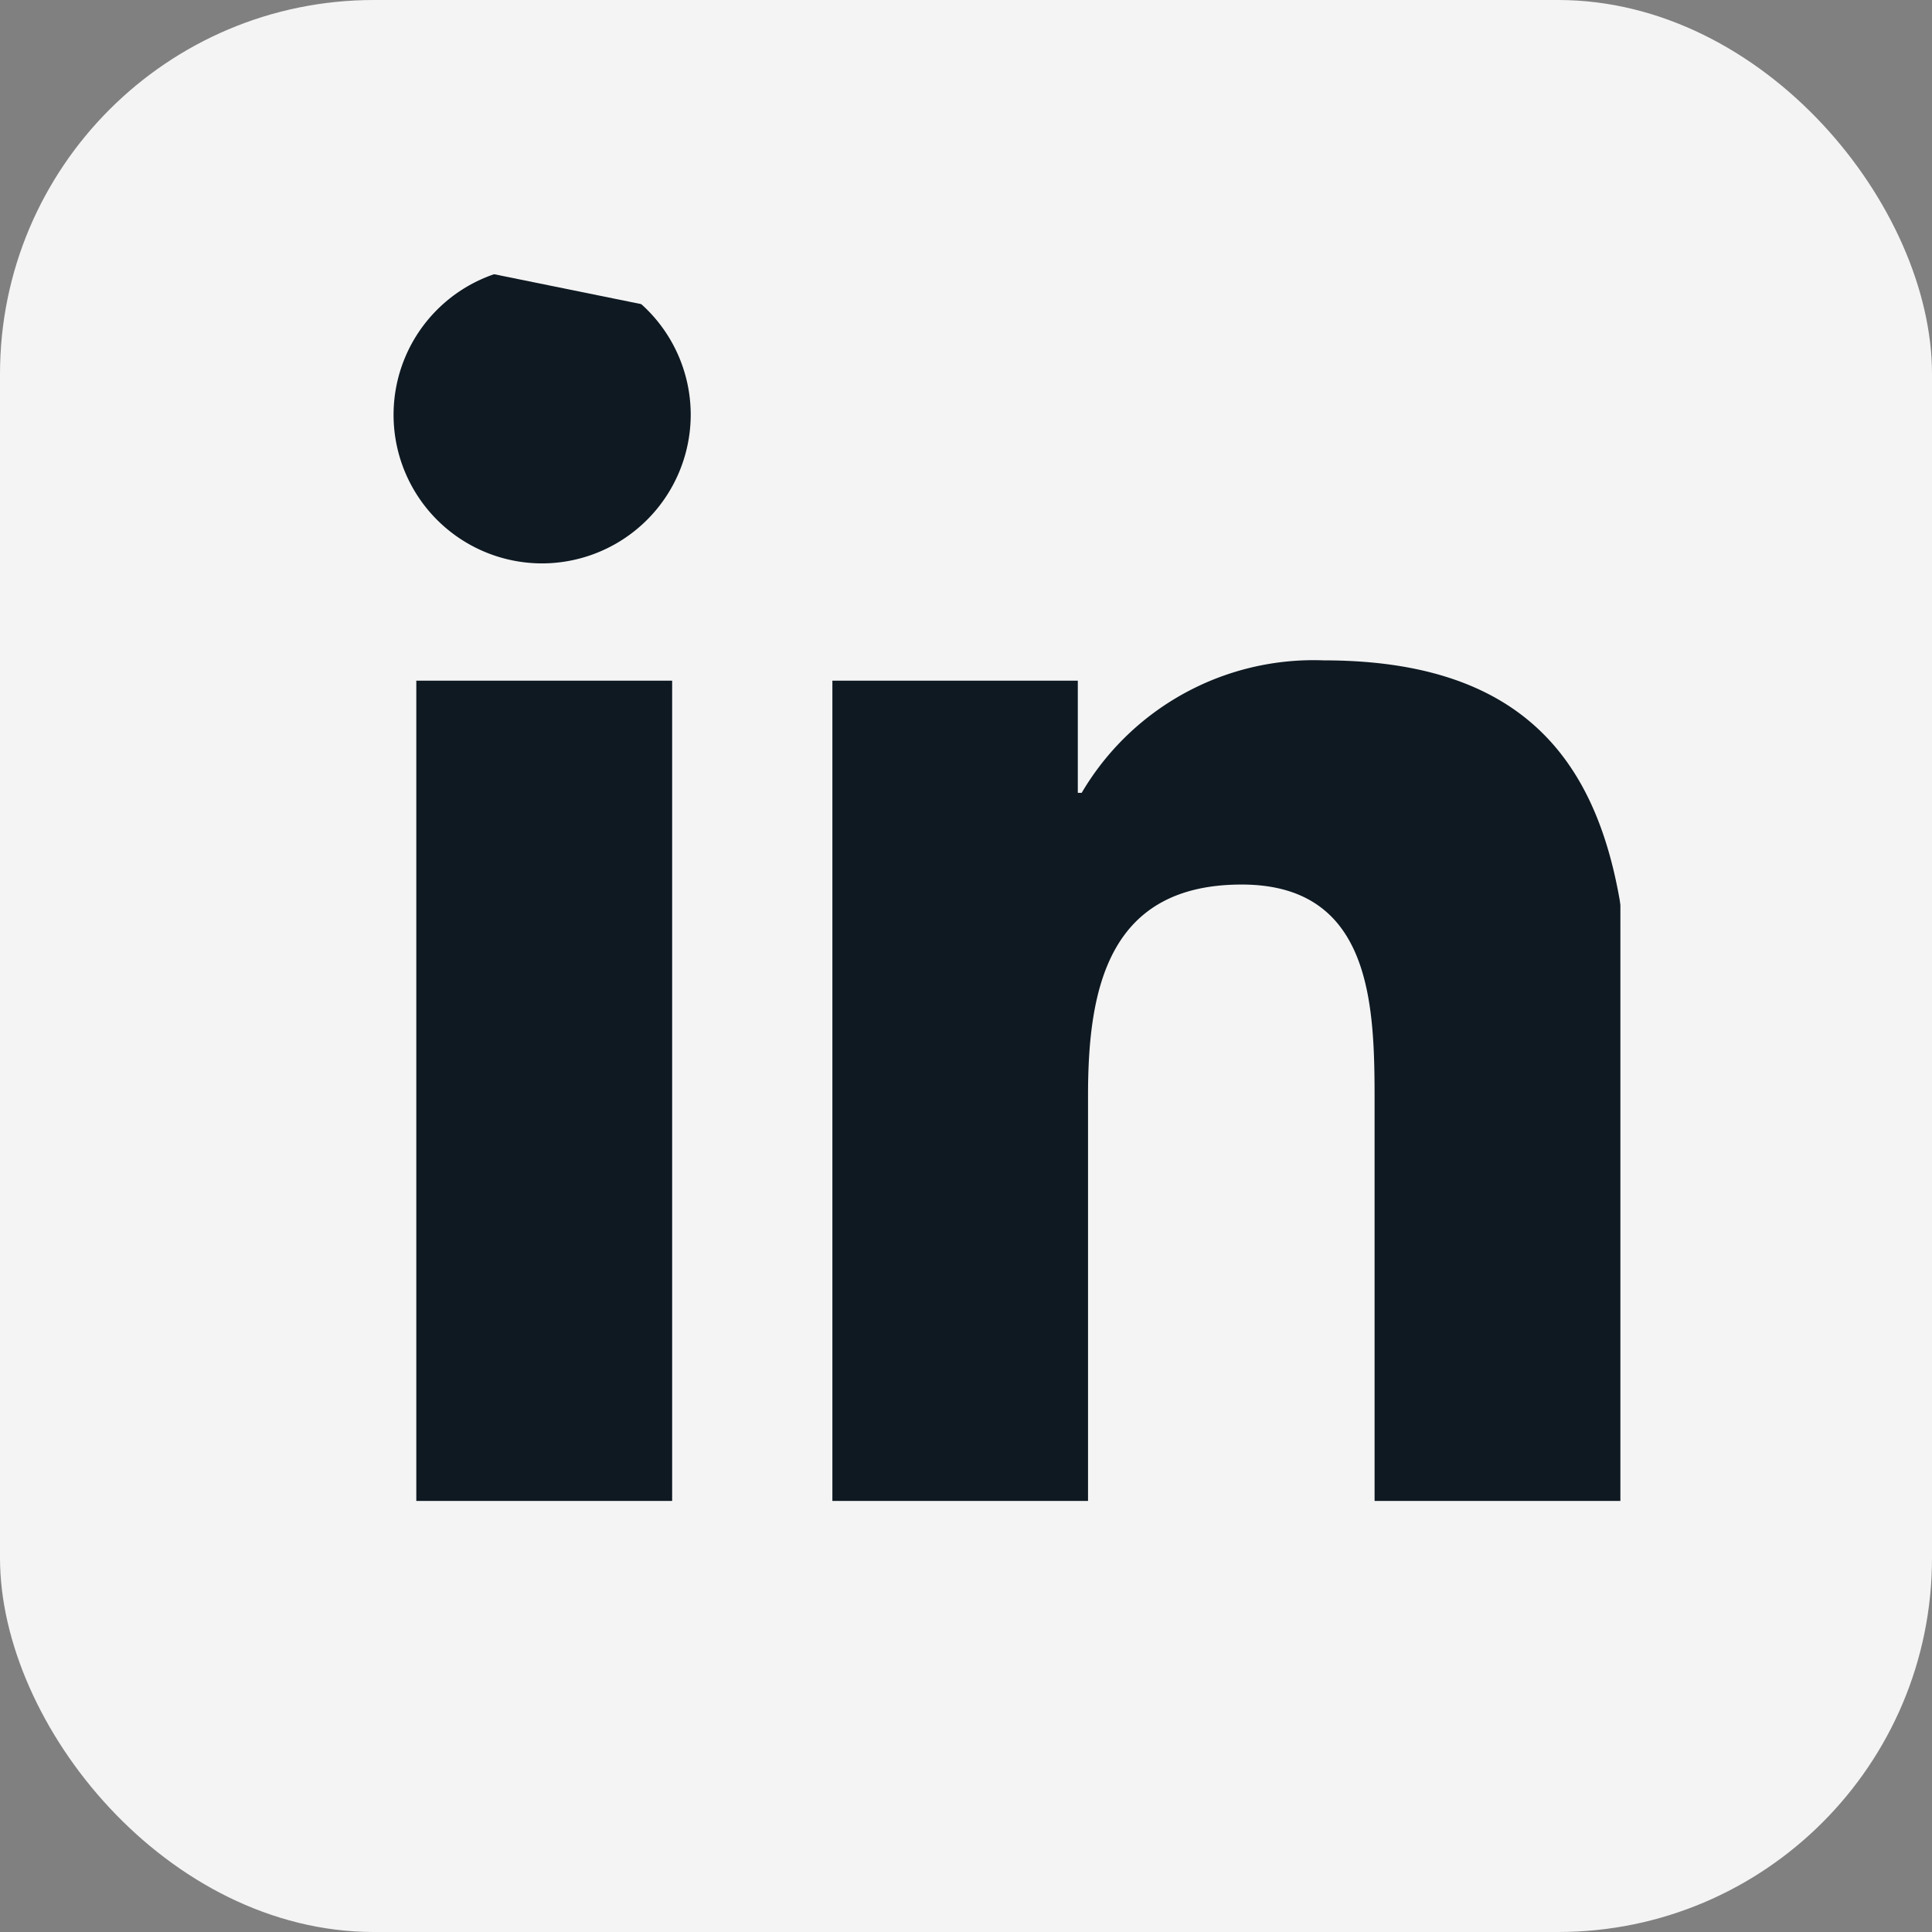 <svg xmlns="http://www.w3.org/2000/svg" width="31" height="31" viewBox="0 0 31 31">
    <rect x="0" y="0" width="31" height="31" fill="#808080" stroke="none"/>
    <defs>
        <style>
            .cls-1{fill:#f4f4f4}
        </style>
    </defs>
    <g id="Group_173" data-name="Group 173" transform="translate(-838 -7506)">
        <rect id="Rectangle_183" data-name="Rectangle 183" class="cls-1" width="31" height="31" rx="6" transform="translate(838 7506)"/>
        <g id="Group_170" data-name="Group 170" transform="translate(840.053 7508.232)">
            <path id="Path_58" data-name="Path 58" d="M0-.962 6.426.344 21 4.5V23L.807 19.634z" transform="translate(2.947 2.535)" style="fill:#0e1922"/>
            <path id="icons8-linkedin" class="cls-1" d="M28.112 12.7 8.08 8.278a2.777 2.777 0 0 0-2.78 2.773L6.93 32.04c0 1.532 1.456.862 2.994.862l19.483 1.911a2.777 2.777 0 0 0 2.783-2.773V15.086c-.001-1.532-2.54-2.386-4.078-2.386zM14.029 30.129H9.924V16.968h4.105zm-2.095-15.043a2.384 2.384 0 1 1 2.393-2.386 2.389 2.389 0 0 1-2.393 2.386zm17.472 15.043H25.3v-6.4c0-1.527-.028-3.49-2.133-3.49-2.136 0-2.465 1.662-2.465 3.379v6.511H16.6V16.968h3.938v1.8h.062a4.317 4.317 0 0 1 3.884-2.126c4.157 0 4.925 2.726 4.925 6.27z" transform="translate(-5.297 -8.278)"/>
        </g>
    </g>
</svg>
